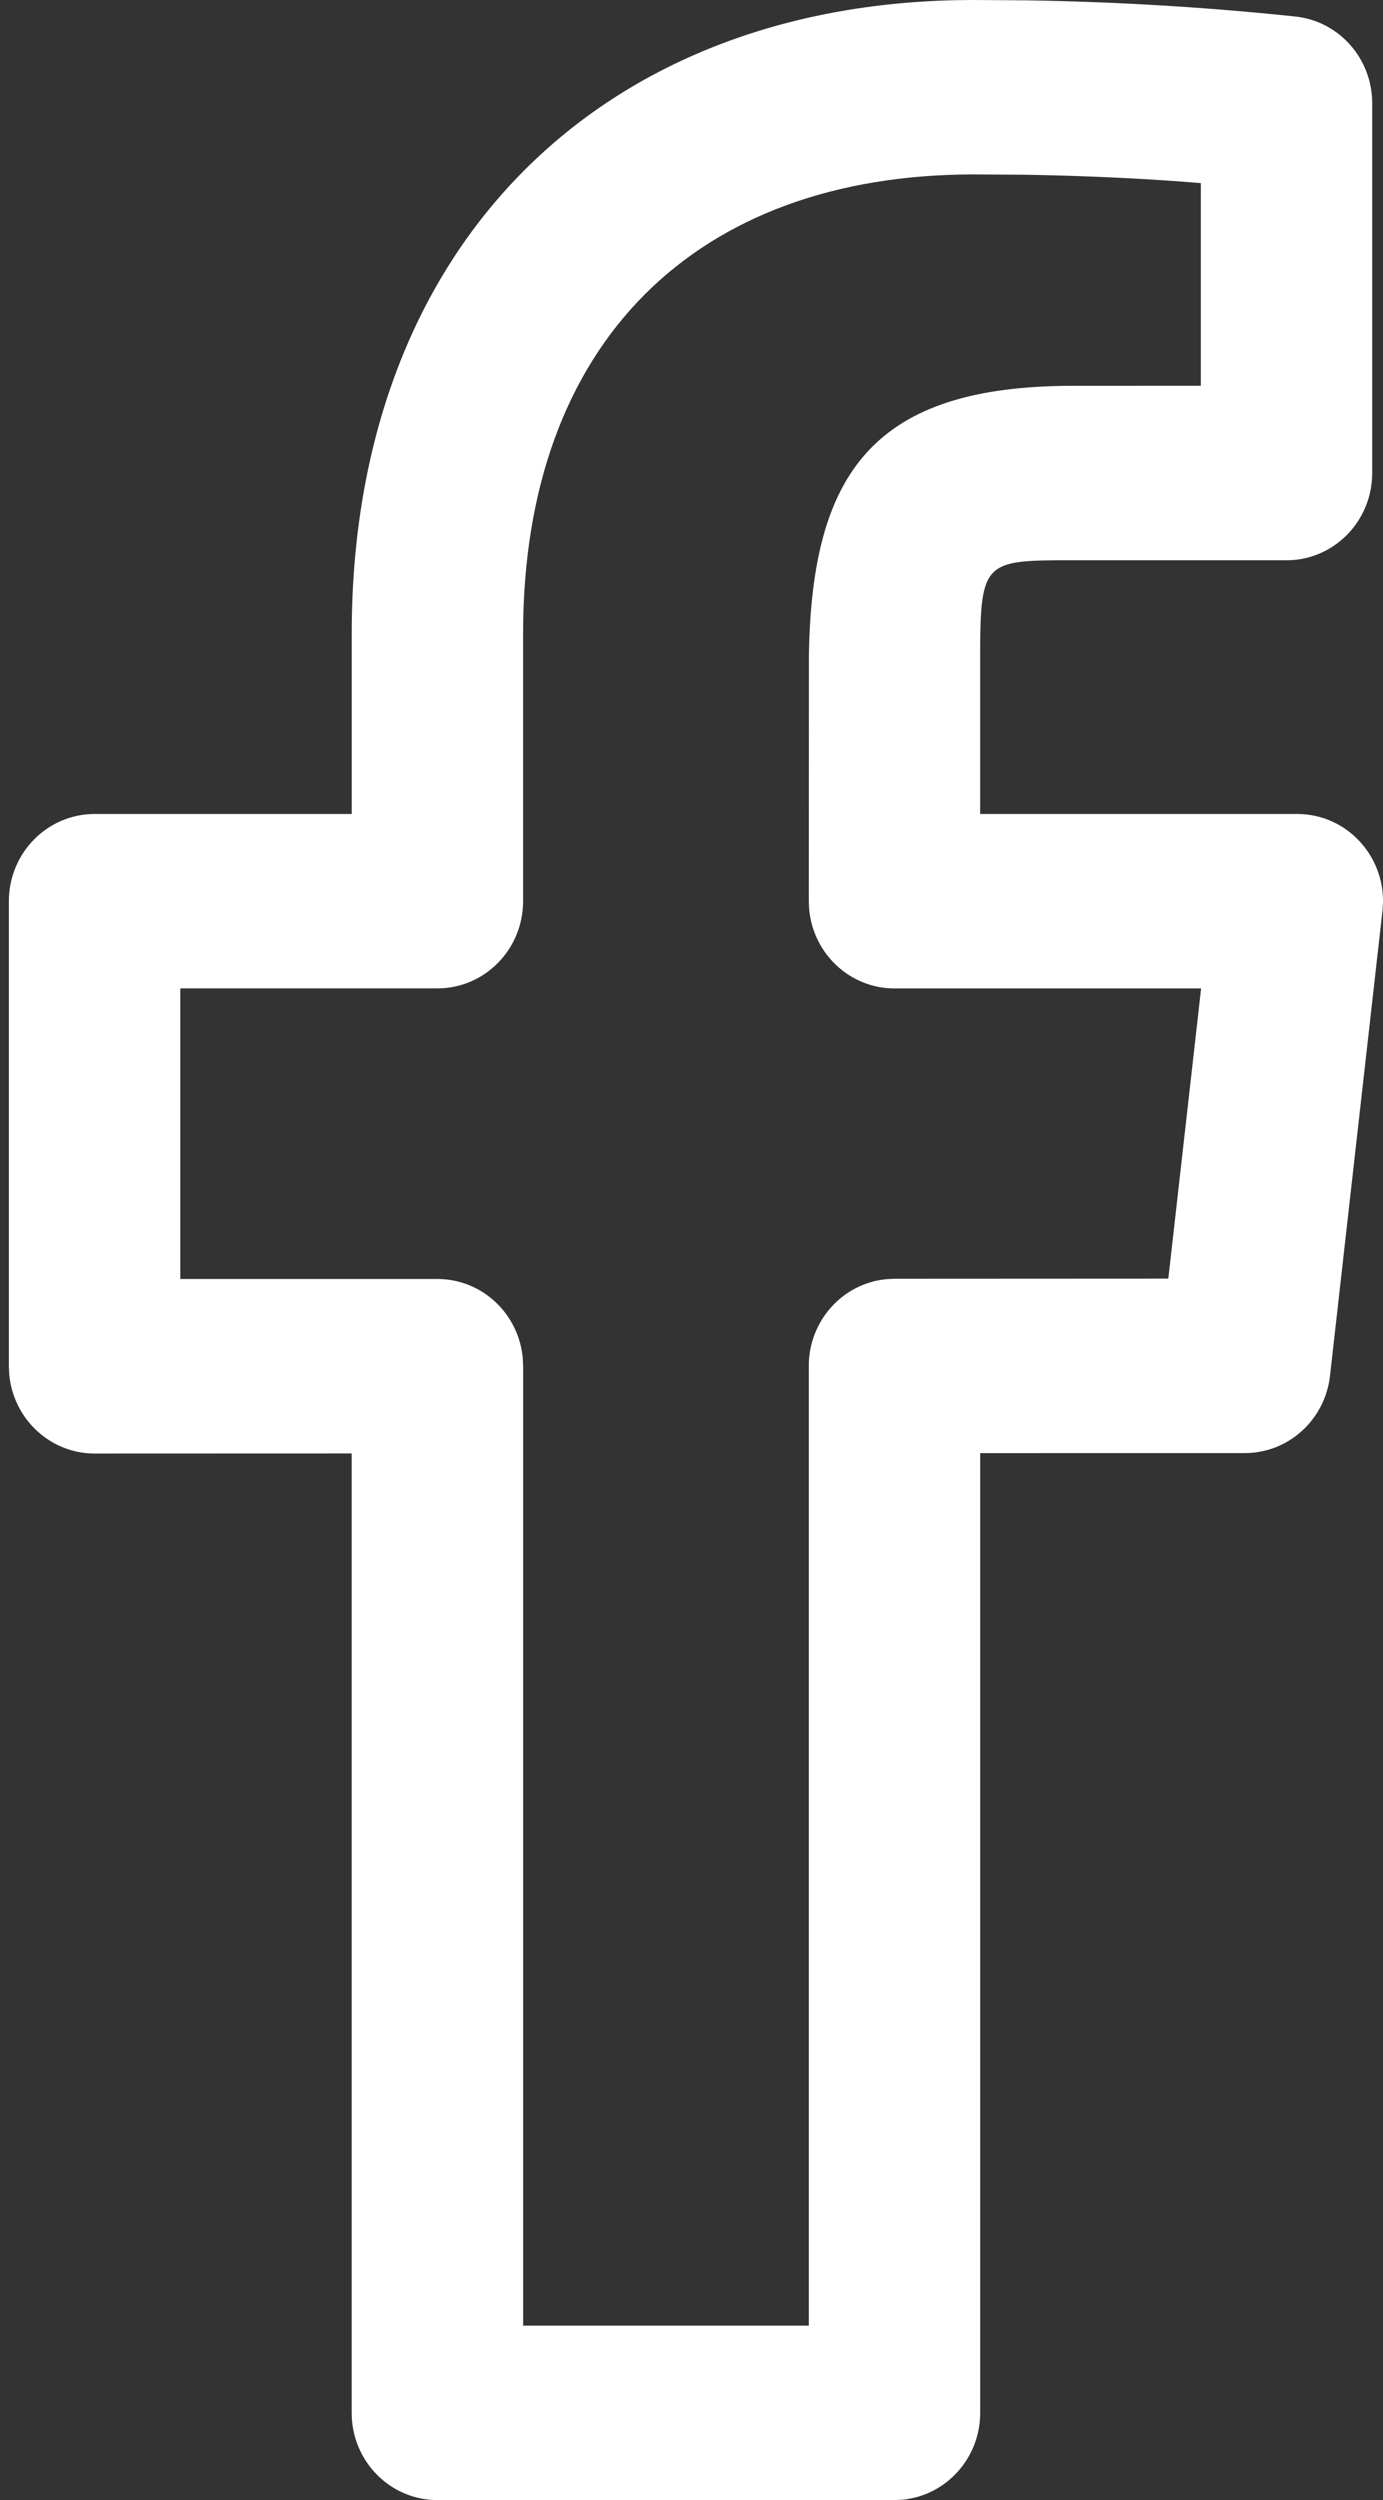 <svg xmlns="http://www.w3.org/2000/svg" width="31" height="56" viewBox="0 0 31 56"><rect x="0" y="0" width="31" height="56" fill="#333333" stroke="none"/><g><g><path fill="#fff" d="M21.83 3.907l1.138.007c1.138.018 2.275.066 3.408.145l.541.042v4.54l-2.864.001c-4.432 0-5.856 1.899-5.921 6.029l-.003 5.515.009.188c.093.99.914 1.766 1.912 1.766h6.873l-.735 6.5-6.138.003-.185.01c-.974.094-1.736.929-1.736 1.944v21.495h-6.403v-21.49l-.009-.188c-.093-.991-.914-1.766-1.913-1.765H4.042v-6.51h5.763c1.06 0 1.92-.874 1.92-1.953v-5.993c0-6.525 3.884-10.286 10.104-10.286zM21.823 0l-.398.004C13.347.177 7.884 5.608 7.884 14.193v4.04H2.12c-1.06 0-1.921.874-1.921 1.953v10.419l.009.188c.093.99.914 1.765 1.913 1.765l5.762-.002v21.49c0 1.08.86 1.954 1.92 1.954H20.05l.185-.009c.974-.095 1.736-.93 1.736-1.944V32.549l5.933-.001c.976 0 1.796-.745 1.908-1.73l1.175-10.409.013-.182c.024-1.082-.834-1.994-1.921-1.994H21.97v-3.708c.01-1.826.127-1.965 1.694-1.975h5.173c1.06 0 1.921-.875 1.921-1.954V2.313c0-1.001-.744-1.84-1.723-1.943-1.995-.21-4-.33-6.01-.362z"/></g></g></svg>